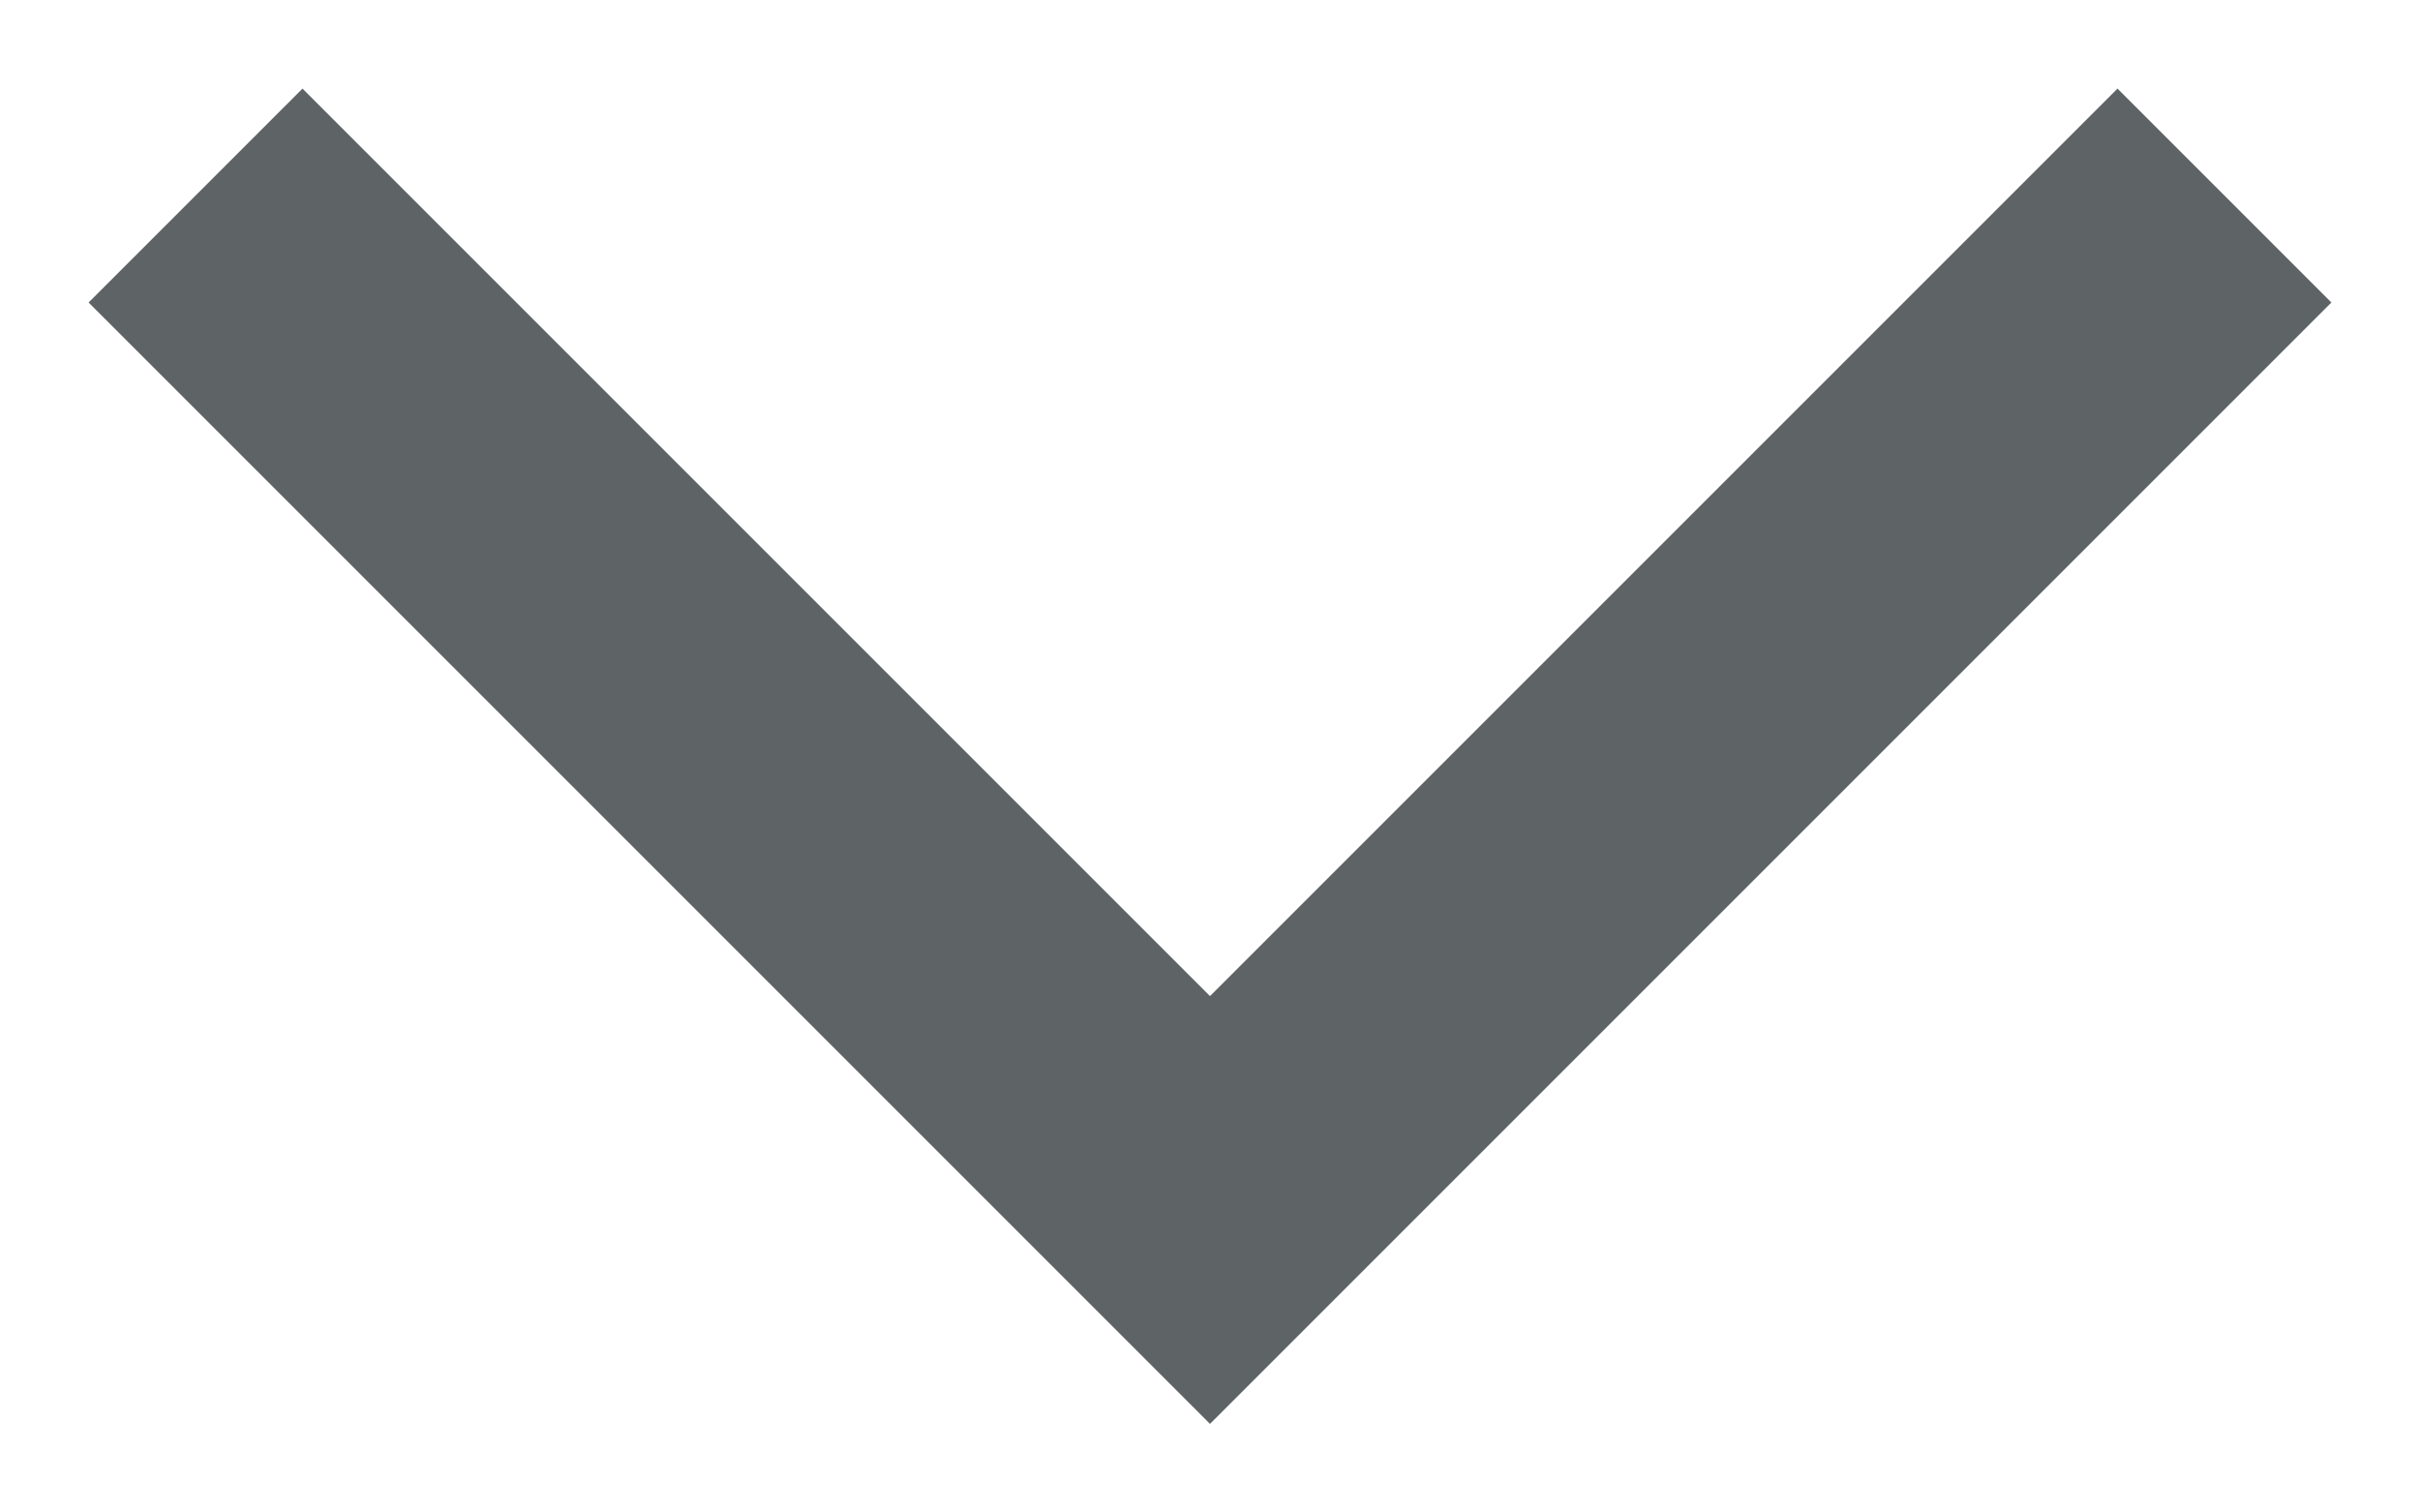 <svg xmlns="http://www.w3.org/2000/svg" width="16" height="10" viewBox="0 0 16 10">
    <path fill="none" fill-rule="evenodd" stroke="#5E6366" stroke-linecap="square" stroke-width="2" d="M2 2l6 6 6-6"/>
</svg>
